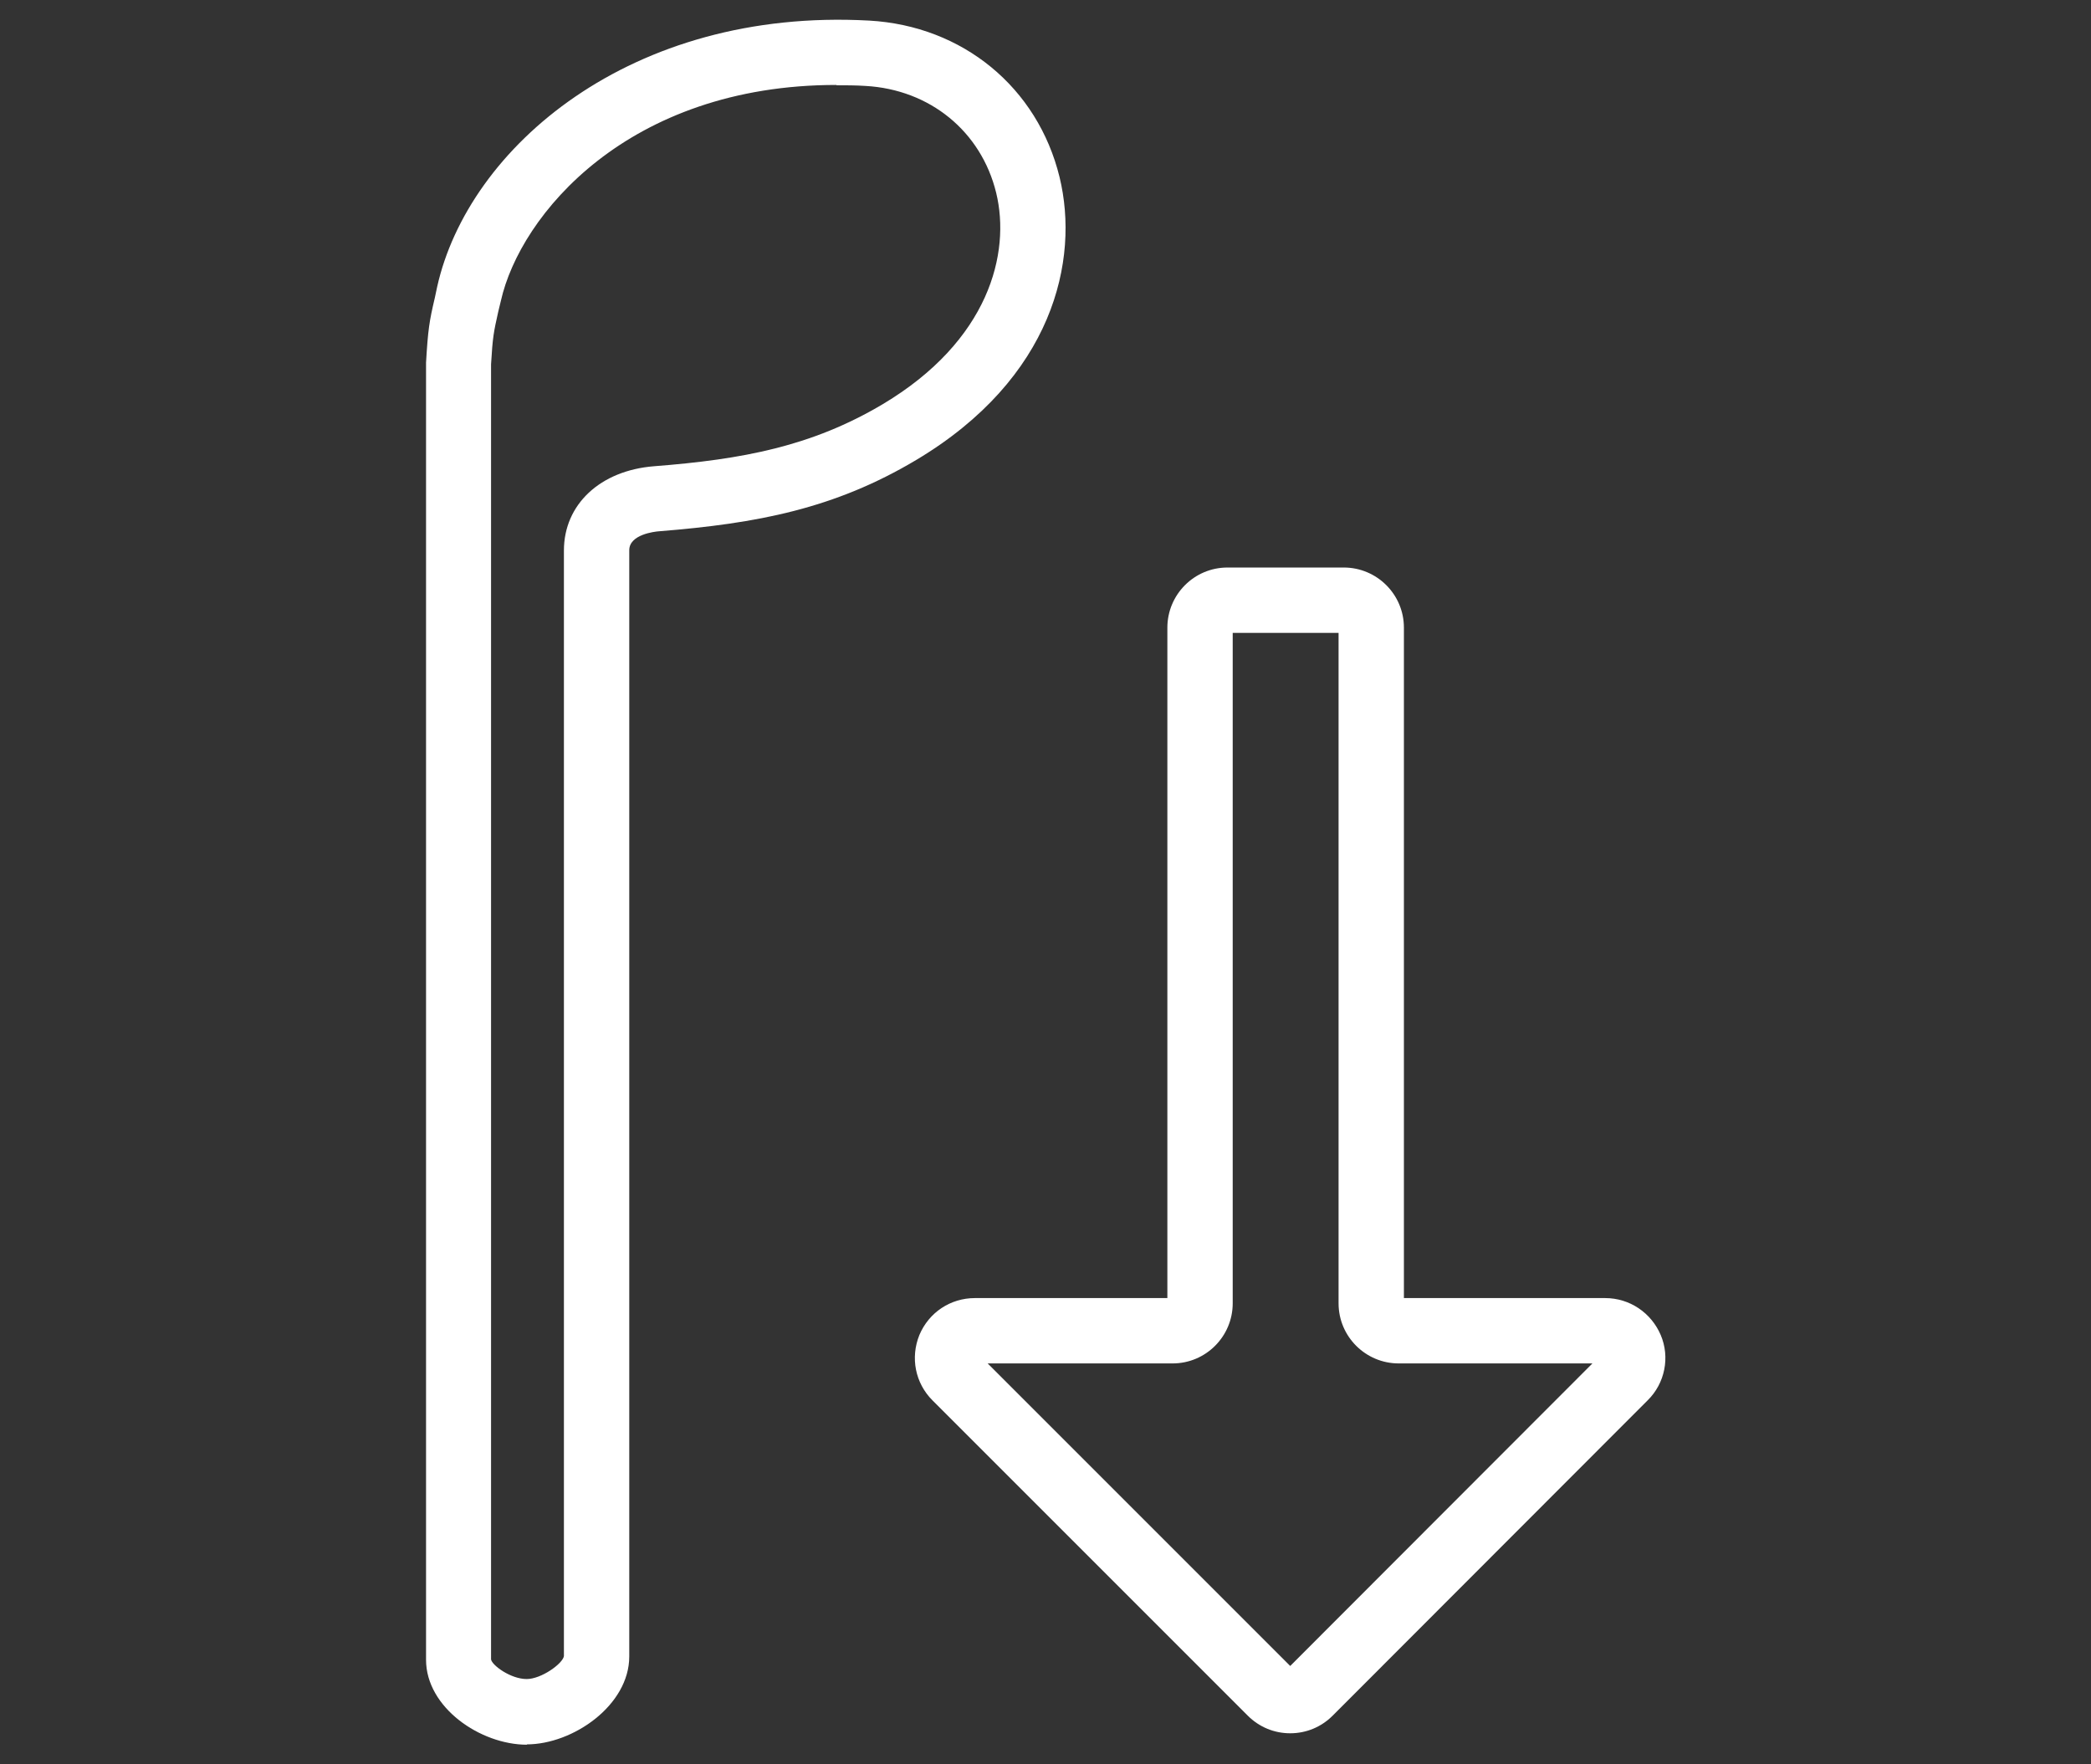<svg viewBox="0 0 64 54" xmlns="http://www.w3.org/2000/svg" id="Layer_1"><rect x="0" y="0" width="64" height="54" fill="#333333" stroke="none"/><defs><style>.cls-1{fill:#fff;}</style></defs><path d="M16.13,53.4c-1.43,0-3.09-1.14-3.09-2.6V11.1c.06-1.02.1-1.27.27-1.99l.07-.33C14.33,4.52,19.3.23,26.6.63c2.87.16,5.16,2.05,5.83,4.79.62,2.55-.2,6.16-4.39,8.66-2.5,1.49-4.86,1.94-7.86,2.18-.15.01-.92.1-.92.58v33.86c0,1.49-1.72,2.69-3.14,2.69ZM25.6,2.6c-6.38,0-9.68,3.98-10.27,6.61l-.08.33c-.14.63-.17.76-.22,1.61v.49s0,39.15,0,39.15c.03.18.6.6,1.09.6.45,0,1.1-.47,1.14-.7V16.85c0-1.41,1.11-2.45,2.76-2.58,2.71-.21,4.83-.61,7-1.9,3.25-1.94,3.92-4.62,3.47-6.47-.46-1.88-2.03-3.16-4-3.27-.3-.02-.6-.02-.89-.02Z" class="cls-1"></path><path d="M39.49,53.05c-.49,0-.95-.19-1.3-.54l-9.65-9.65c-.53-.53-.68-1.31-.4-2,.29-.69.95-1.13,1.7-1.13h5.89v-20.52c0-1.01.82-1.84,1.84-1.84h3.56c1.01,0,1.84.82,1.84,1.84v20.52h6.16c.75,0,1.41.45,1.7,1.13s.13,1.48-.4,2l-9.64,9.65c-.35.35-.81.54-1.3.54ZM30.23,41.73l9.26,9.26,9.25-9.26h-5.93c-1.01,0-1.84-.82-1.84-1.84v-20.52h-3.24v20.52c0,1.01-.82,1.84-1.84,1.84h-5.66Z" class="cls-1"></path></svg>
